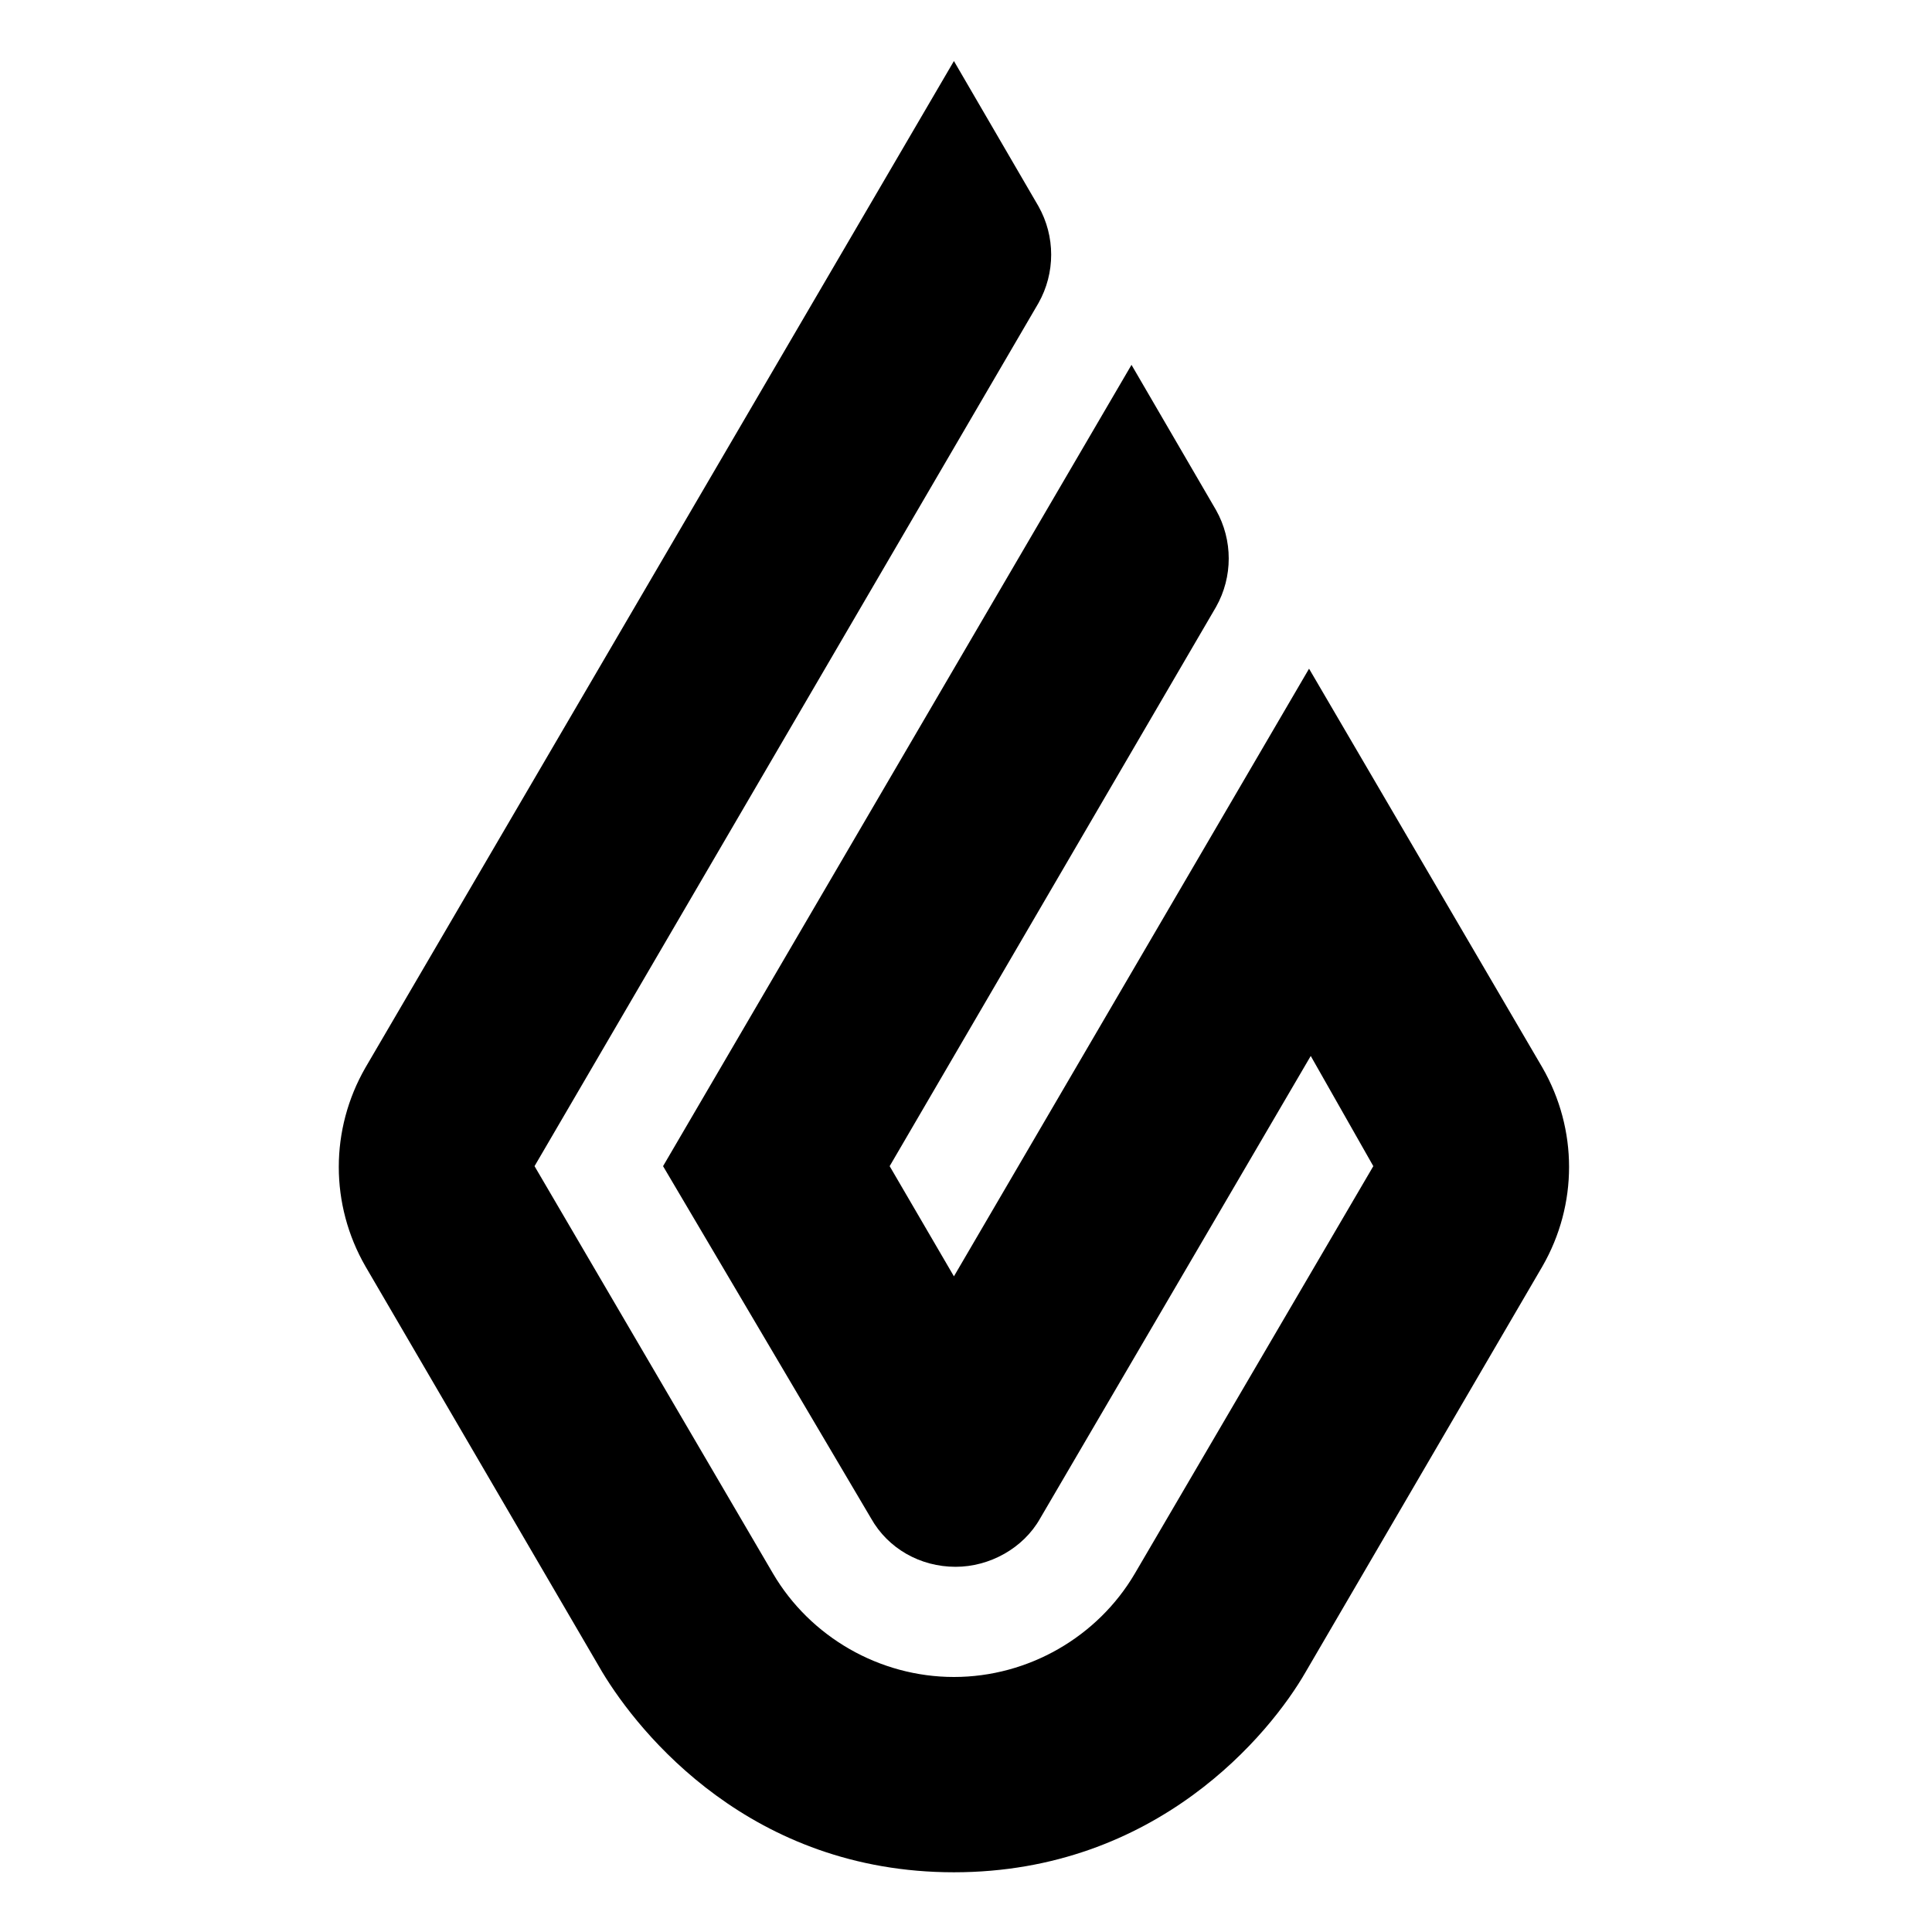 <svg width="80" height="80" viewBox="0 0 80 80" fill="none" xmlns="http://www.w3.org/2000/svg">
<path d="M39.5 2.527L43.001 8.541C43.702 9.785 43.702 11.306 43.001 12.55L22.134 48.288L32.007 65.154C33.548 67.781 36.419 69.44 39.5 69.44C42.581 69.44 45.452 67.781 46.993 65.154L56.866 48.288L54.275 43.725L43.071 62.873C42.371 64.117 40.971 64.878 39.57 64.878C38.099 64.878 36.769 64.117 36.069 62.873L27.456 48.288L46.853 15.108L50.354 21.122C51.054 22.366 51.054 23.887 50.354 25.131L36.839 48.288L39.5 52.85L54.205 27.689L63.869 44.209C65.339 46.767 65.339 49.878 63.869 52.435L54.065 69.232C52.595 71.79 47.903 77.527 39.5 77.527C31.097 77.527 26.475 71.79 24.935 69.232L15.131 52.435C13.661 49.878 13.661 46.767 15.131 44.209L39.5 2.527Z" fill="black"/>
</svg>
